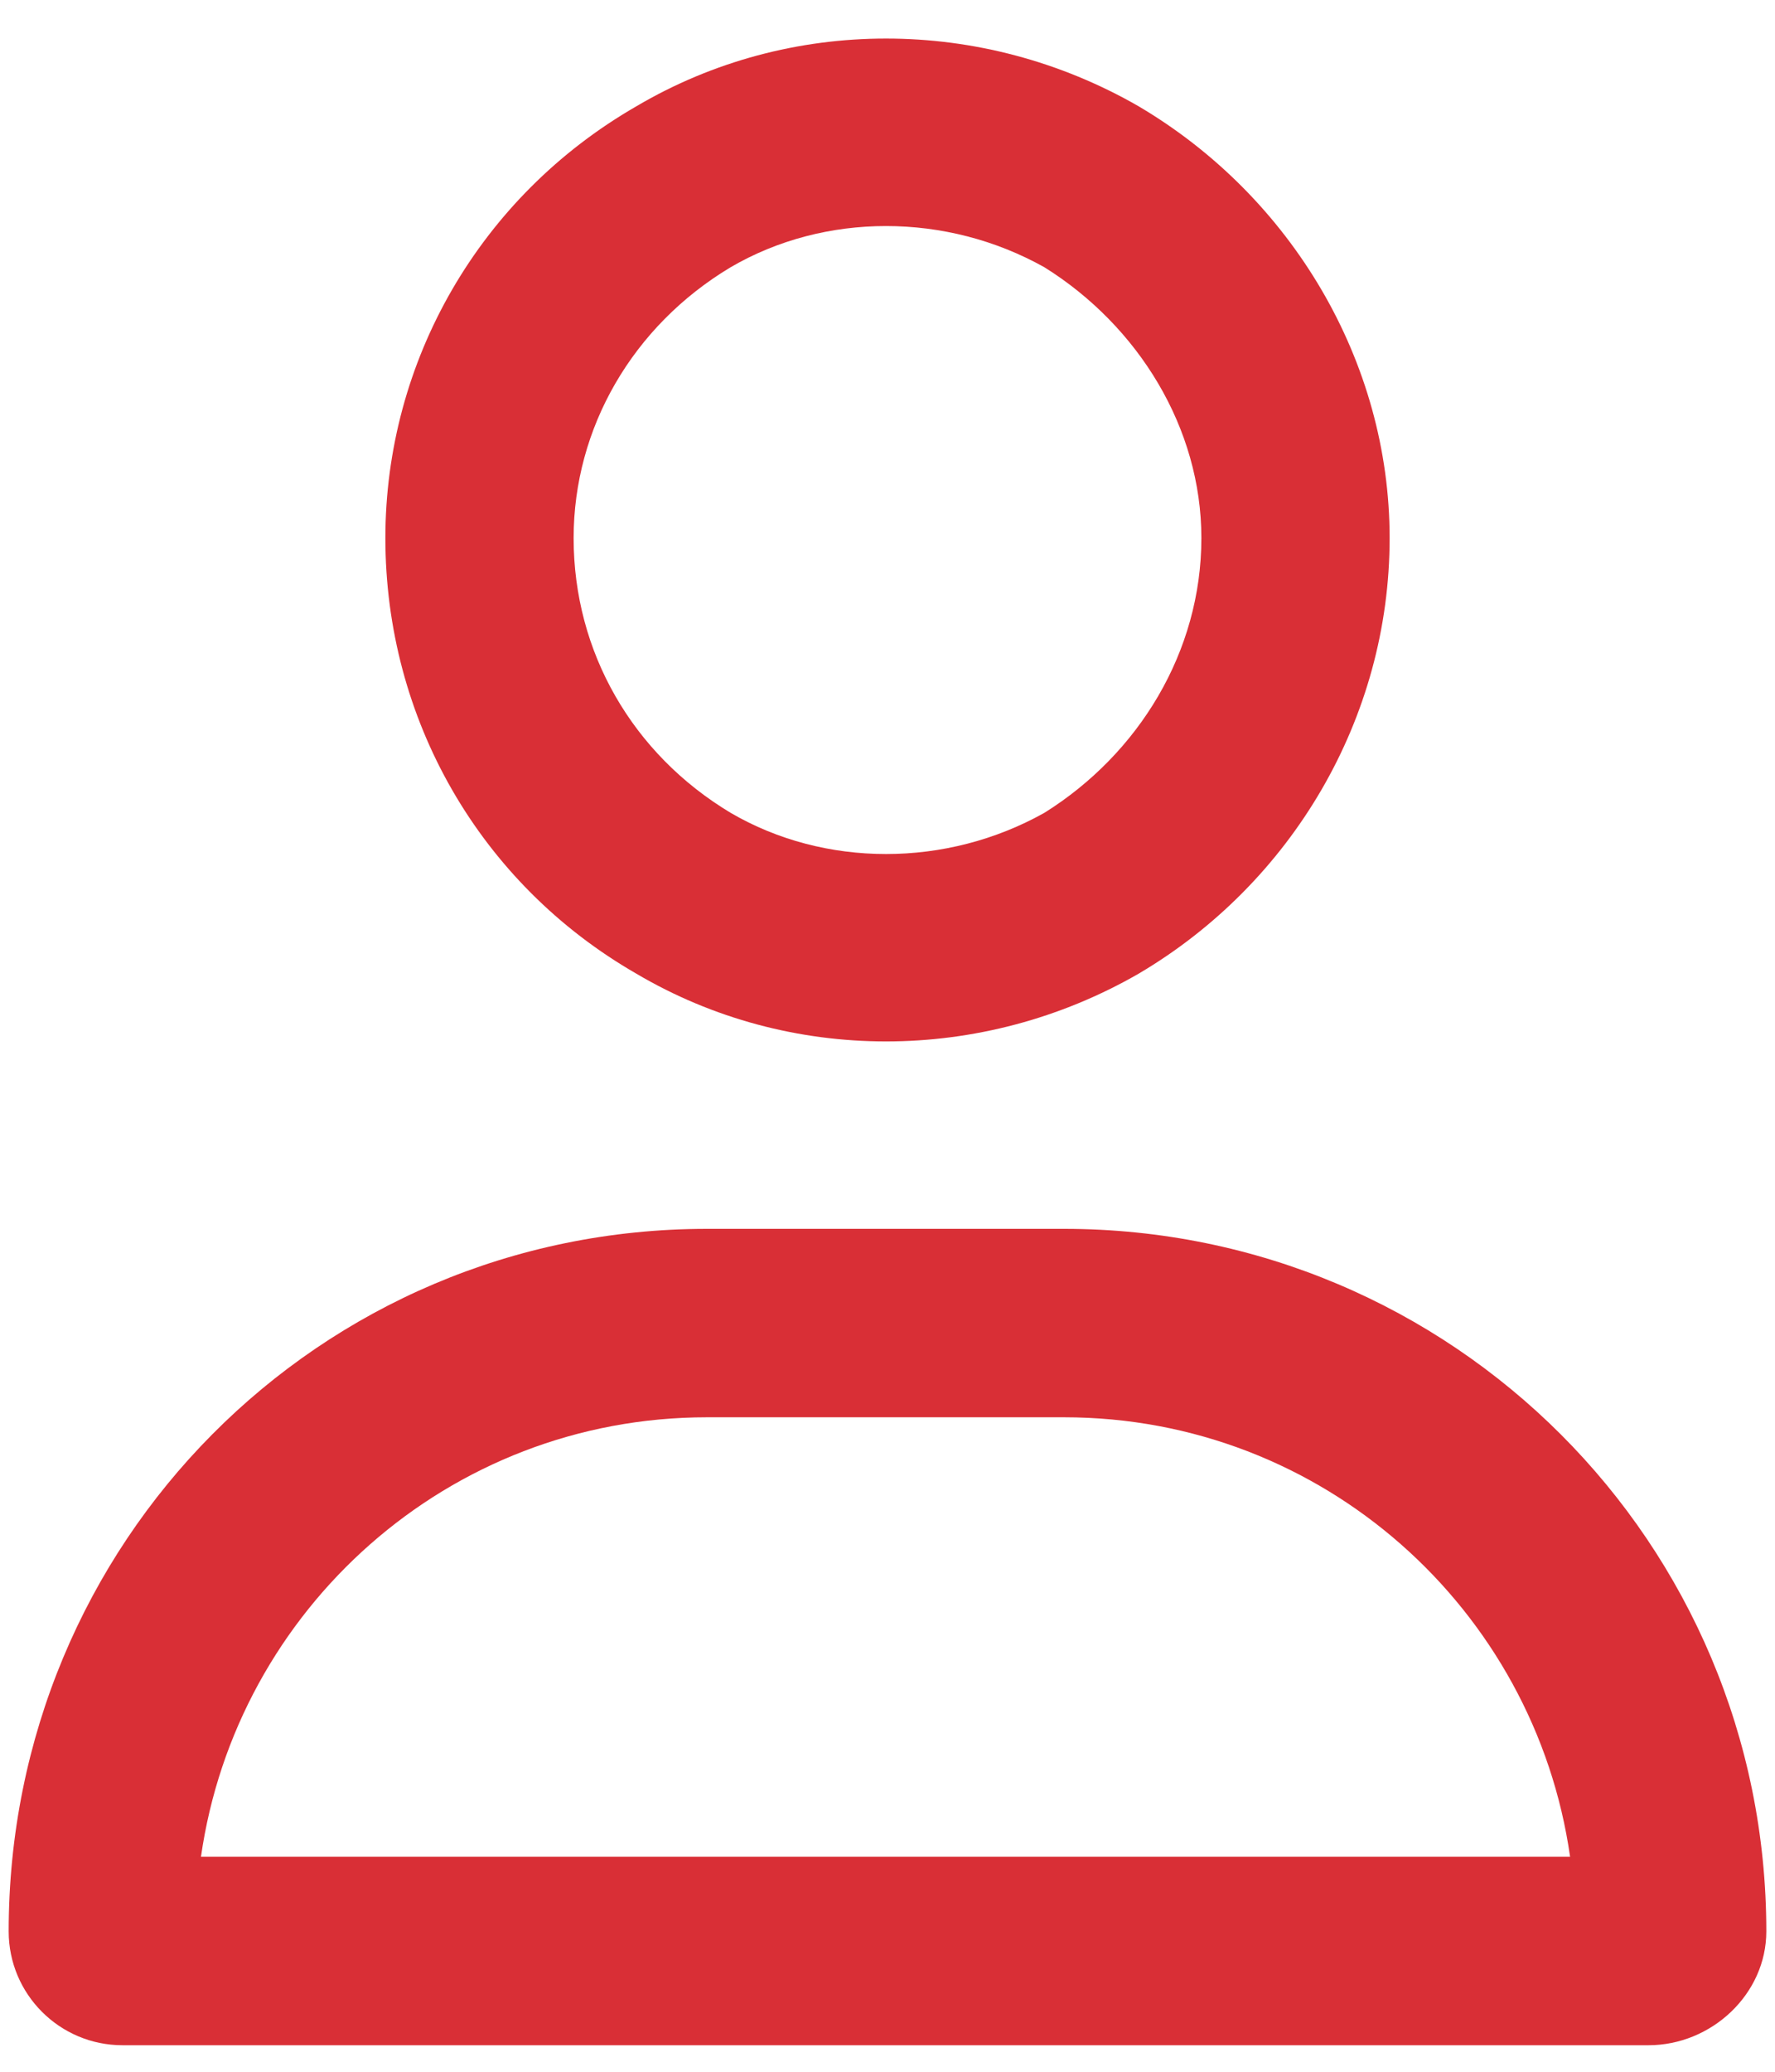 <svg width="18" height="21" viewBox="0 0 18 21" fill="none" xmlns="http://www.w3.org/2000/svg">
<path d="M12.183 5.454C12.183 4.34 11.546 3.305 10.591 2.709C9.597 2.152 8.363 2.152 7.409 2.709C6.414 3.305 5.817 4.34 5.817 5.454C5.817 6.608 6.414 7.642 7.409 8.239C8.363 8.796 9.597 8.796 10.591 8.239C11.546 7.642 12.183 6.608 12.183 5.454ZM3.908 5.454C3.908 3.663 4.862 1.993 6.454 1.077C8.005 0.162 9.955 0.162 11.546 1.077C13.098 1.993 14.092 3.663 14.092 5.454C14.092 7.284 13.098 8.955 11.546 9.87C9.955 10.785 8.005 10.785 6.454 9.87C4.862 8.955 3.908 7.284 3.908 5.454ZM2.038 18.821H15.922C15.565 16.315 13.416 14.366 10.79 14.366H7.17C4.544 14.366 2.396 16.315 2.038 18.821ZM0.088 19.577C0.088 15.639 3.231 12.456 7.17 12.456H10.79C14.729 12.456 17.912 15.639 17.912 19.577C17.912 20.214 17.355 20.731 16.718 20.731H1.242C0.605 20.731 0.088 20.214 0.088 19.577Z" fill="#D92F36"/>
</svg>
